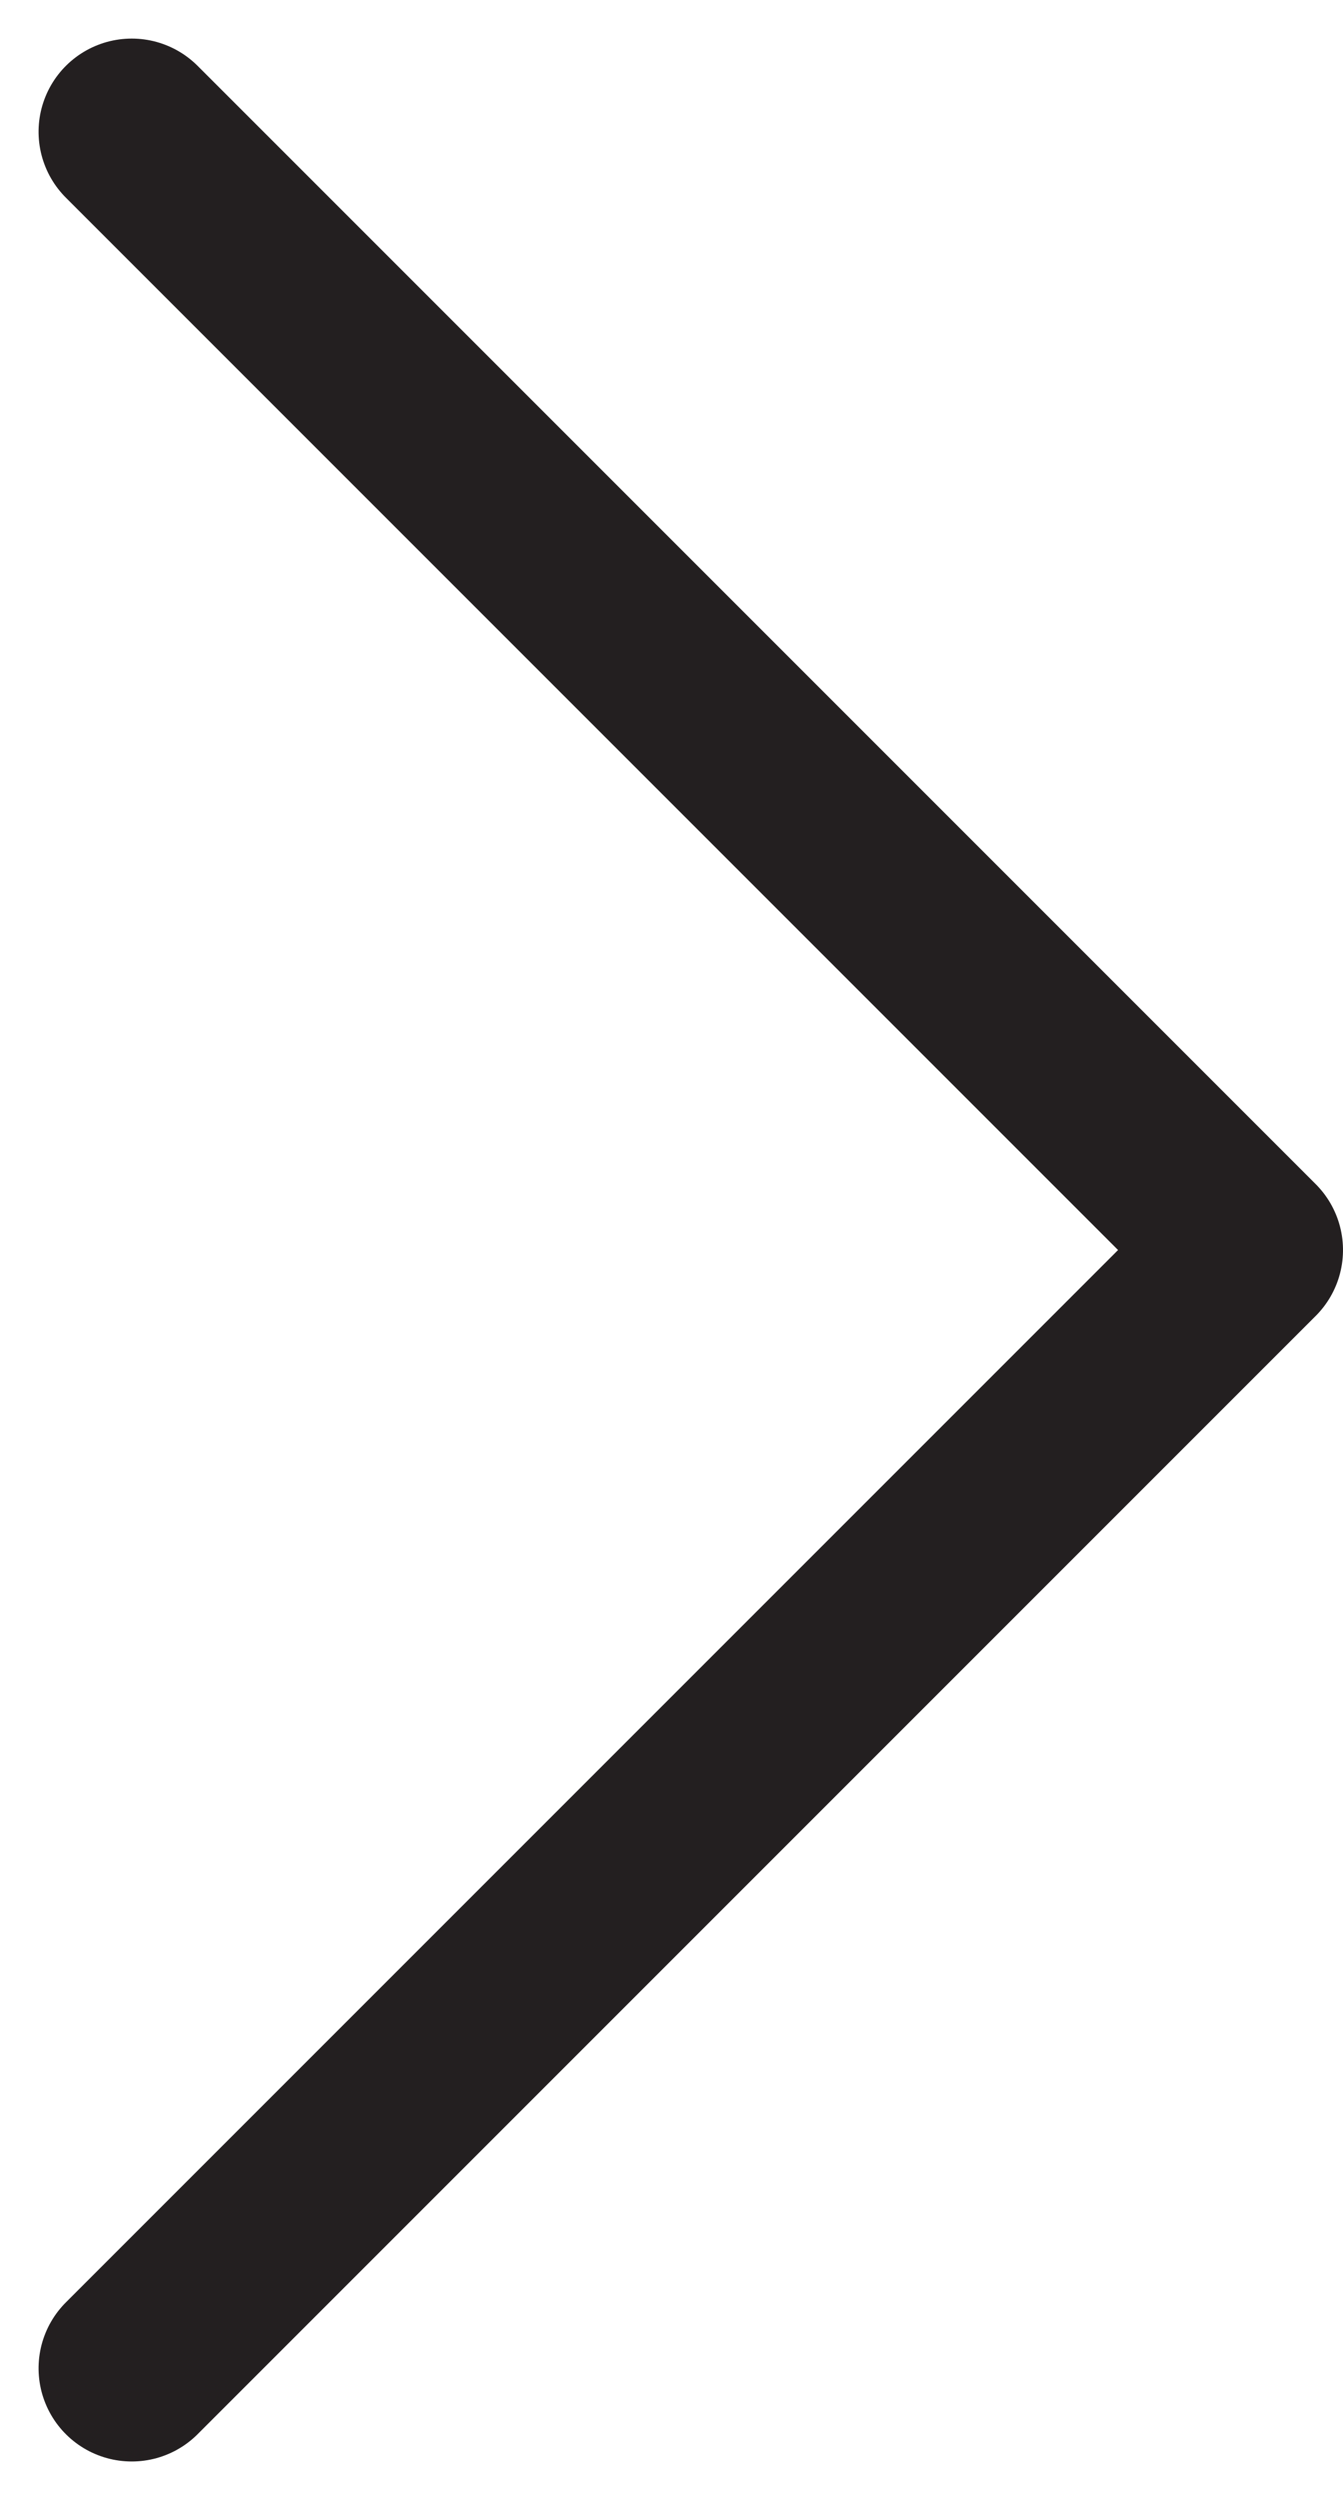 <svg xmlns="http://www.w3.org/2000/svg" width="7.207" height="13.414" viewBox="0 0 7.207 13.414"><path d="M523.774,668.339l-6,6-6-6" transform="translate(-667.632 524.481) rotate(-90)" fill="none" stroke="#231f20" stroke-linecap="round" stroke-linejoin="round" stroke-miterlimit="10" stroke-width="1"/></svg>